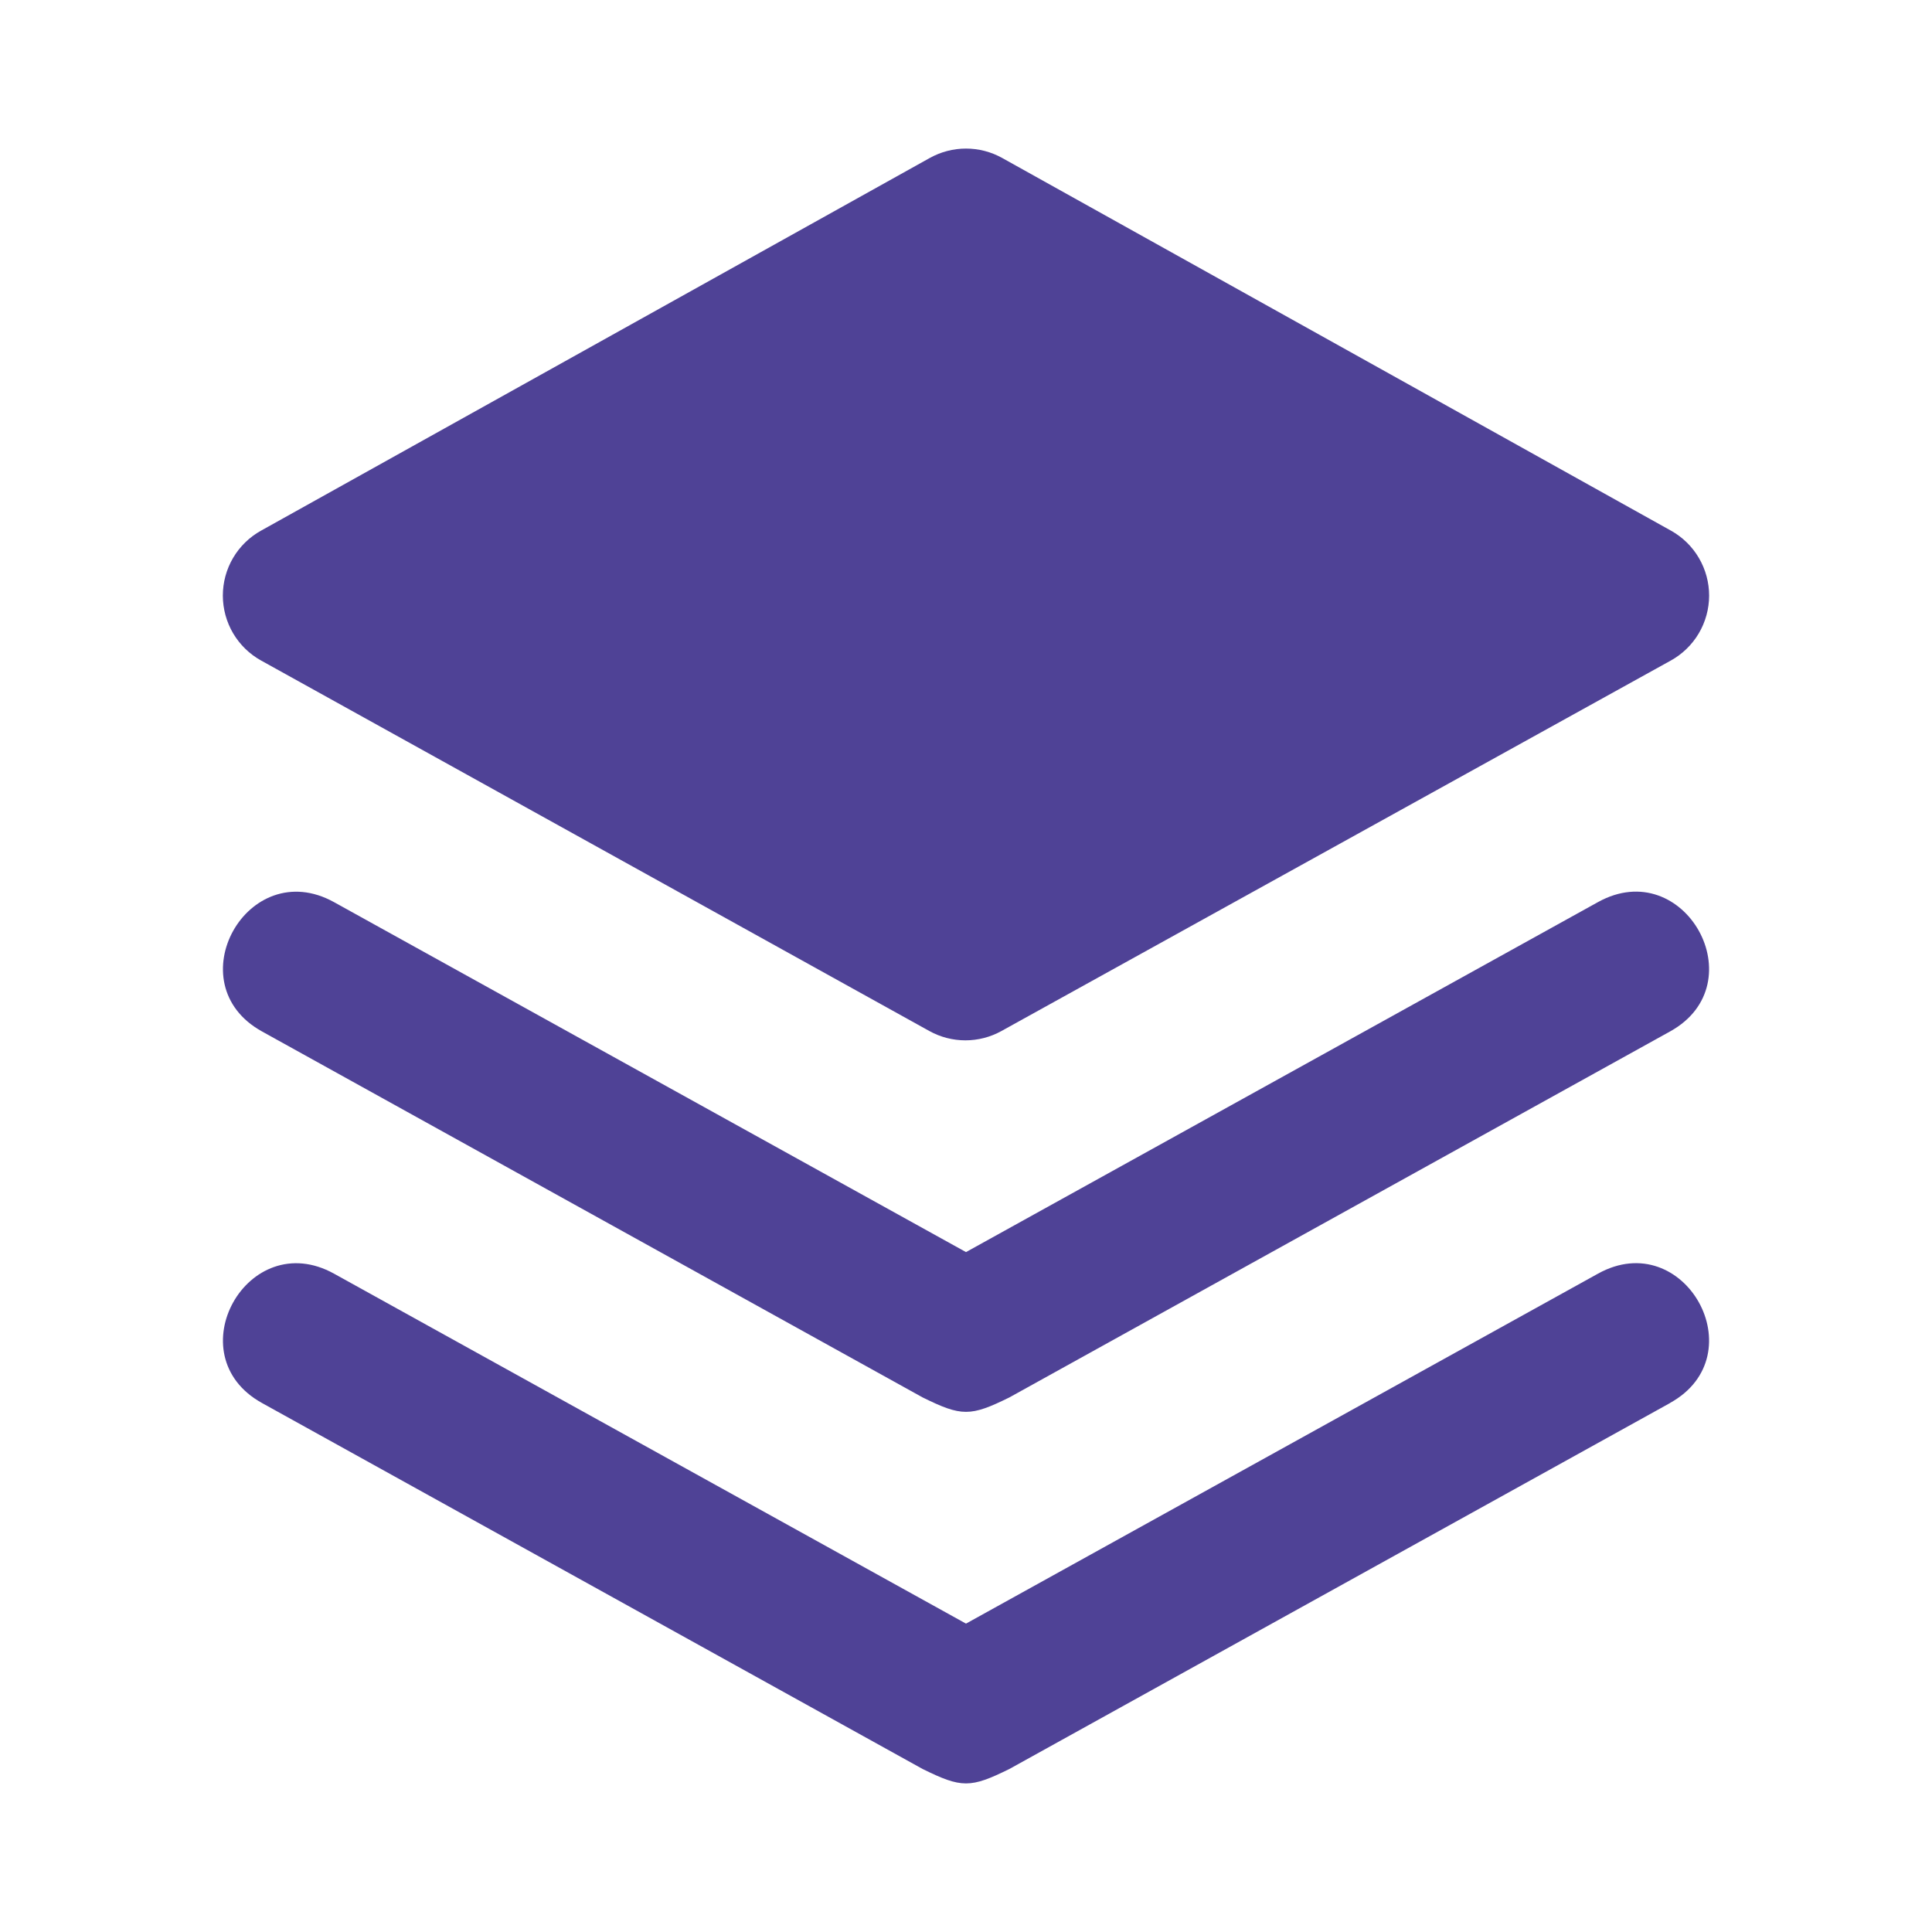 <svg width="50" height="50" viewBox="0 0 50 50" fill="none" xmlns="http://www.w3.org/2000/svg">
<path d="M43.221 36.31L26.123 45.781C25.113 46.279 24.887 46.279 23.877 45.781L6.781 36.31C4.542 35.071 6.406 31.723 8.646 32.963L25 42.019L41.356 32.962C43.594 31.721 45.458 35.069 43.221 36.308V36.31ZM43.221 26.694L26.123 36.165C25.113 36.663 24.887 36.663 23.877 36.165L6.781 26.694C4.542 25.456 6.406 22.108 8.646 23.348L25 32.404L41.356 23.346C43.594 22.106 45.458 25.456 43.221 26.694ZM6.76 17.096C6.459 16.93 6.209 16.687 6.034 16.391C5.86 16.096 5.768 15.759 5.767 15.415C5.767 15.072 5.858 14.735 6.032 14.439C6.206 14.143 6.456 13.899 6.756 13.733L24.063 4.088C24.35 3.929 24.672 3.845 25 3.845C25.328 3.845 25.65 3.929 25.936 4.088L43.244 13.733C43.544 13.9 43.794 14.144 43.967 14.44C44.141 14.736 44.232 15.073 44.232 15.416C44.231 15.759 44.139 16.096 43.964 16.392C43.789 16.687 43.539 16.93 43.238 17.096L25.917 26.683C25.632 26.841 25.311 26.924 24.985 26.924C24.658 26.924 24.337 26.841 24.052 26.683L6.76 17.096Z" fill="#4F4296"/>
</svg>

